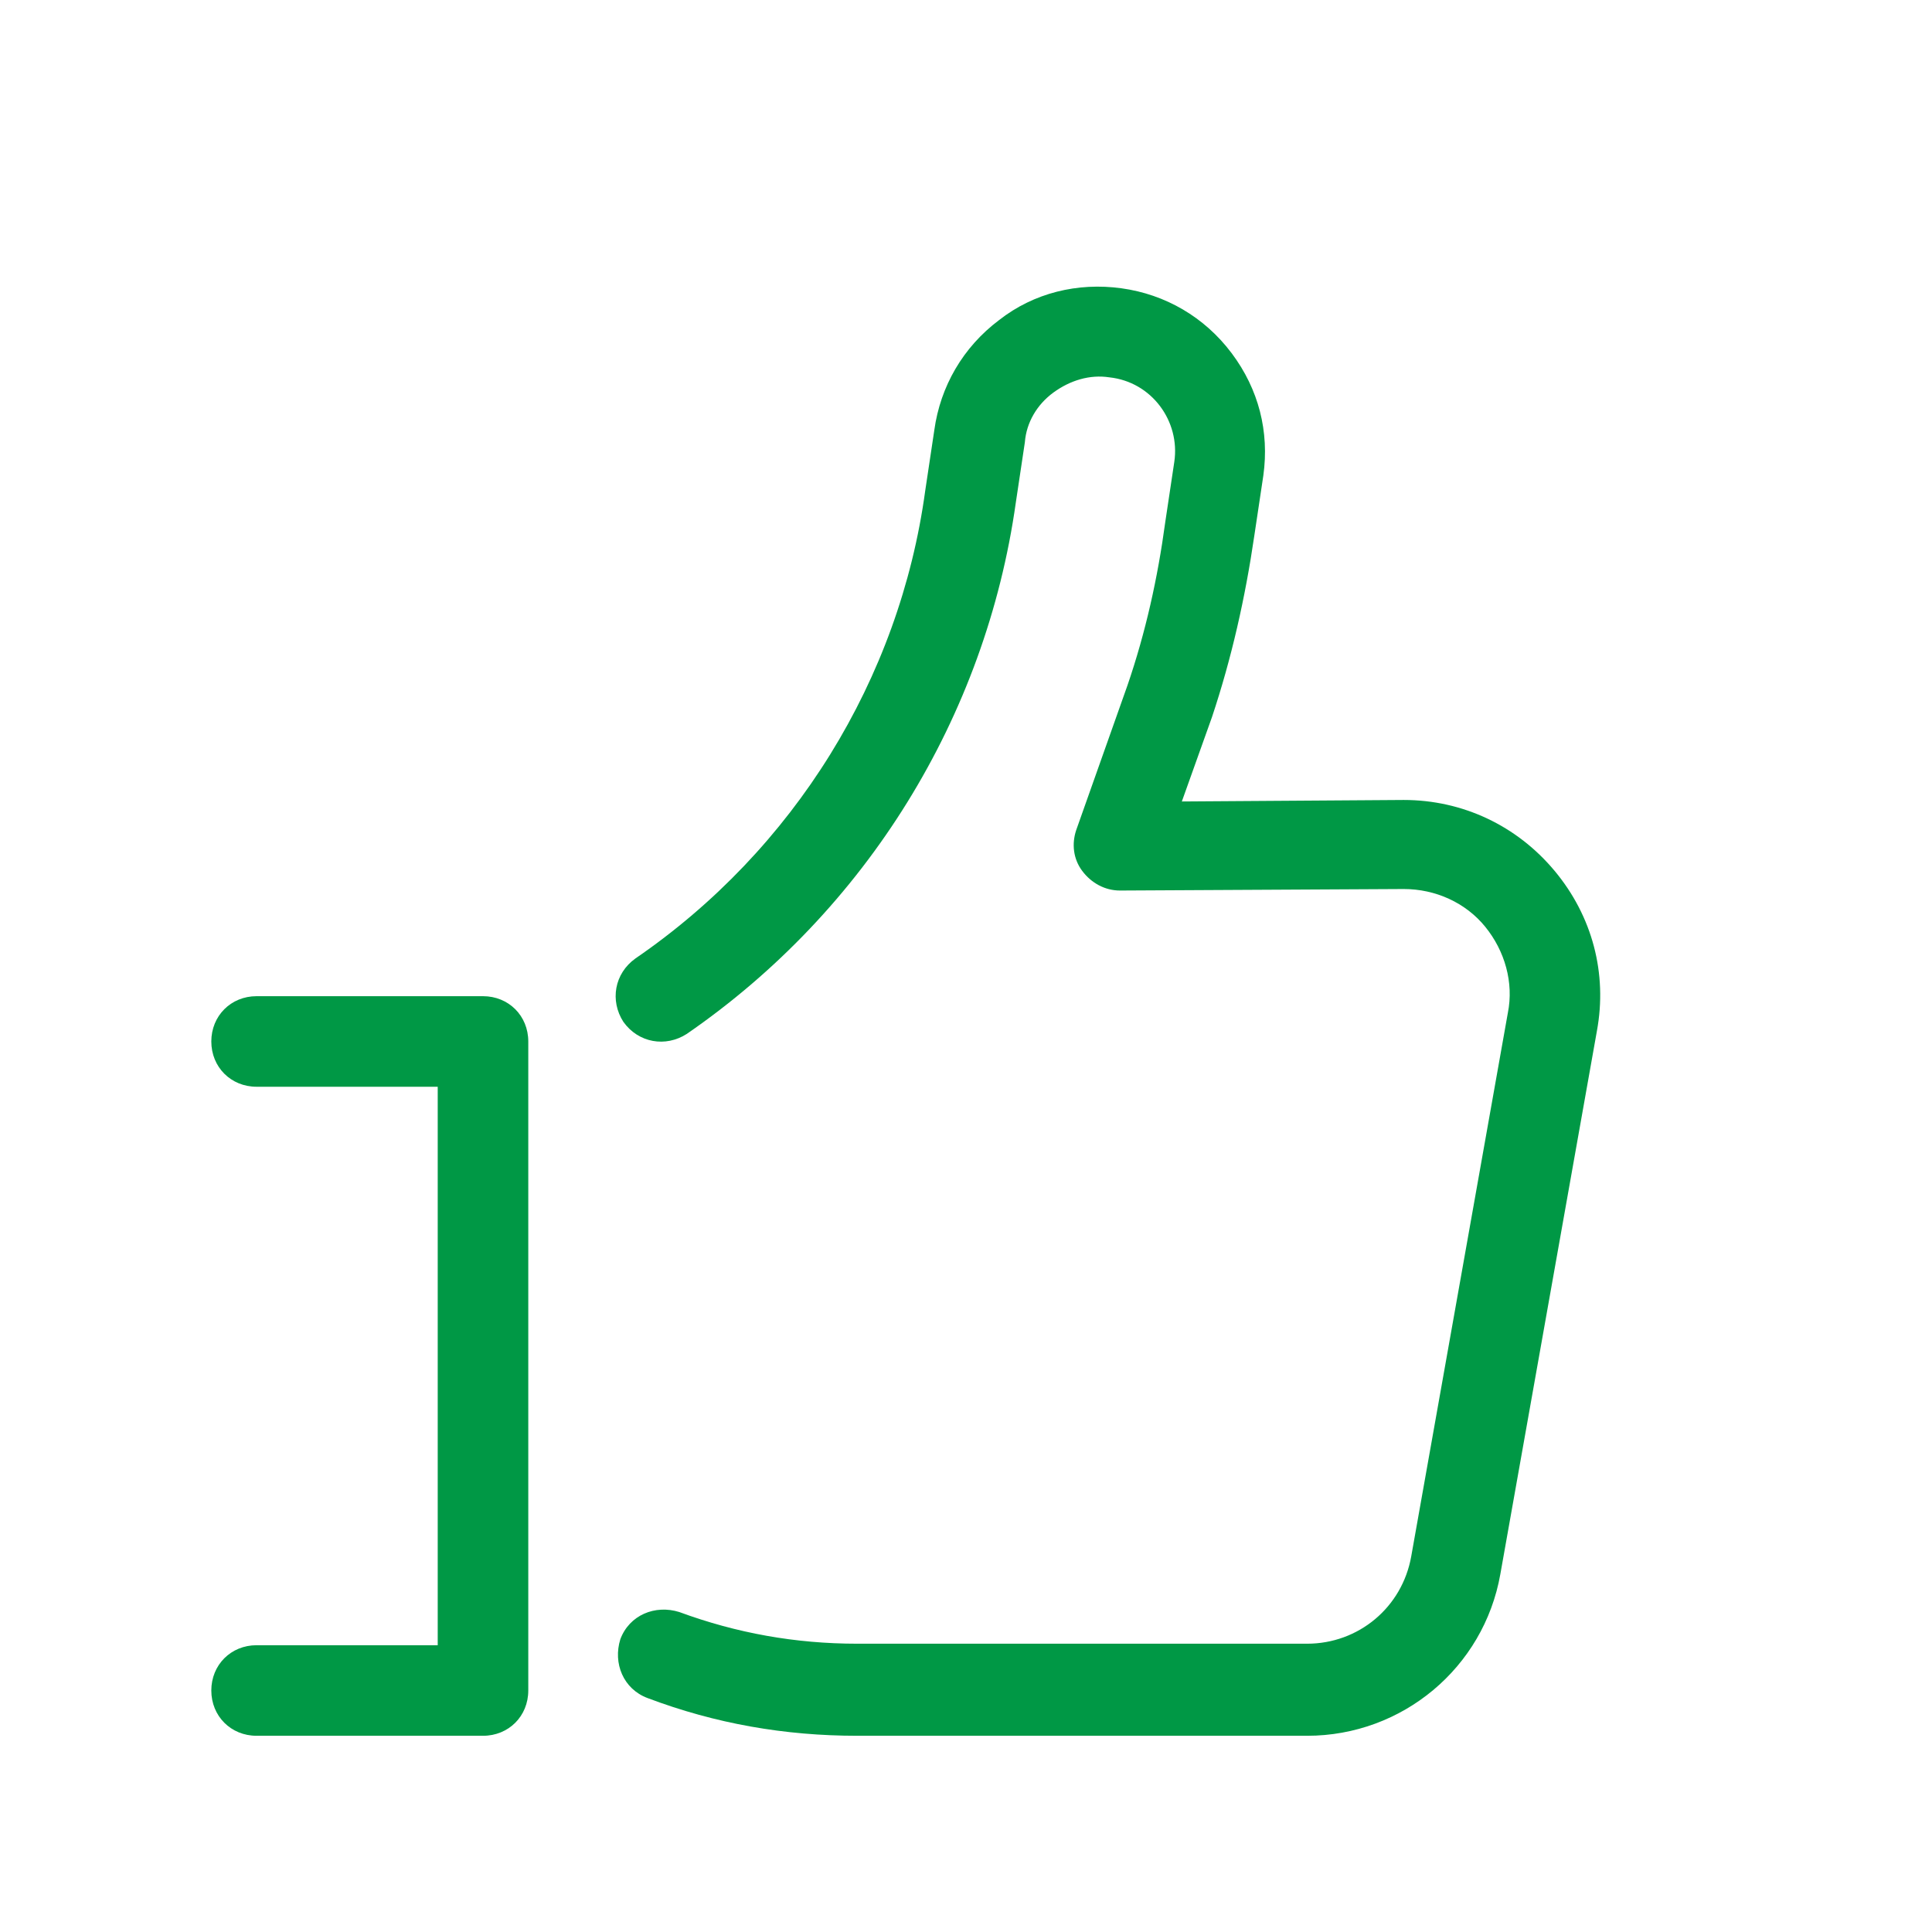 <svg xmlns="http://www.w3.org/2000/svg" xmlns:xlink="http://www.w3.org/1999/xlink" viewBox="0,0,256,256" width="128px" height="128px"><g fill="none" fill-rule="nonzero" stroke="none" stroke-width="1" stroke-linecap="butt" stroke-linejoin="miter" stroke-miterlimit="10" stroke-dasharray="" stroke-dashoffset="0" font-family="none" font-weight="none" font-size="none" text-anchor="none" style="mix-blend-mode: normal"><g transform="scale(2,2)"><path d="M17,69h15v43h-15" fill-opacity="0" fill="#ffffff"></path><path d="M32,115h-15c-1.7,0 -3,-1.3 -3,-3c0,-1.7 1.3,-3 3,-3h12v-37h-12c-1.7,0 -3,-1.3 -3,-3c0,-1.7 1.3,-3 3,-3h15c1.7,0 3,1.3 3,3v43c0,1.7 -1.3,3 -3,3z" fill="#009845"></path><path d="M44,66c11.2,-7.6 18.7,-19.6 20.5,-33.1l0.6,-4c0.6,-4.4 4.6,-7.4 9,-6.8c4.4,0.6 7.4,4.6 6.8,9l-0.6,4c-0.5,3.9 -1.4,7.7 -2.7,11.4l-3.4,9.6l18.9,-0.1c6.2,0 10.9,5.6 9.8,11.8l-6.4,36c-0.9,4.8 -5,8.2 -9.8,8.2h-29.9c-4.4,0 -8.7,-0.8 -12.8,-2.3h-3v-43.7z" fill-opacity="0" fill="#ffffff"></path><path d="M86.6,115h-29.8c-4.8,0 -9.4,-0.8 -13.9,-2.5c-1.6,-0.6 -2.3,-2.3 -1.8,-3.9c0.6,-1.6 2.3,-2.3 3.9,-1.8c3.8,1.4 7.7,2.1 11.8,2.1h29.8c3.4,0 6.3,-2.4 6.9,-5.8l6.4,-36c0.4,-2 -0.2,-4.1 -1.5,-5.7c-1.3,-1.6 -3.3,-2.5 -5.4,-2.5l-18.8,0.1c-1,0 -1.9,-0.5 -2.5,-1.3c-0.6,-0.8 -0.7,-1.8 -0.4,-2.7l3.4,-9.6c1.2,-3.5 2,-7.1 2.5,-10.8l0.6,-4c0.4,-2.7 -1.5,-5.3 -4.3,-5.6c-1.3,-0.2 -2.6,0.2 -3.7,1c-1.1,0.8 -1.8,2 -1.9,3.3l-0.6,4c-2,14.2 -9.9,27 -21.8,35.2c-1.4,0.9 -3.2,0.6 -4.2,-0.8c-0.9,-1.4 -0.6,-3.2 0.8,-4.2c10.5,-7.2 17.5,-18.5 19.2,-31l0.6,-4c0.4,-2.9 1.9,-5.5 4.3,-7.3c2.3,-1.8 5.2,-2.5 8.1,-2.1c2.9,0.4 5.5,1.9 7.3,4.3c1.8,2.4 2.5,5.2 2.1,8.1l-0.6,4c-0.6,4.1 -1.5,8.1 -2.8,12l-2,5.6l14.7,-0.1c3.9,0 7.5,1.7 10,4.7c2.5,3 3.5,6.8 2.8,10.6l-6.4,36c-1.1,6.2 -6.5,10.7 -12.8,10.7z" fill="#009845"></path></g></g></svg>
